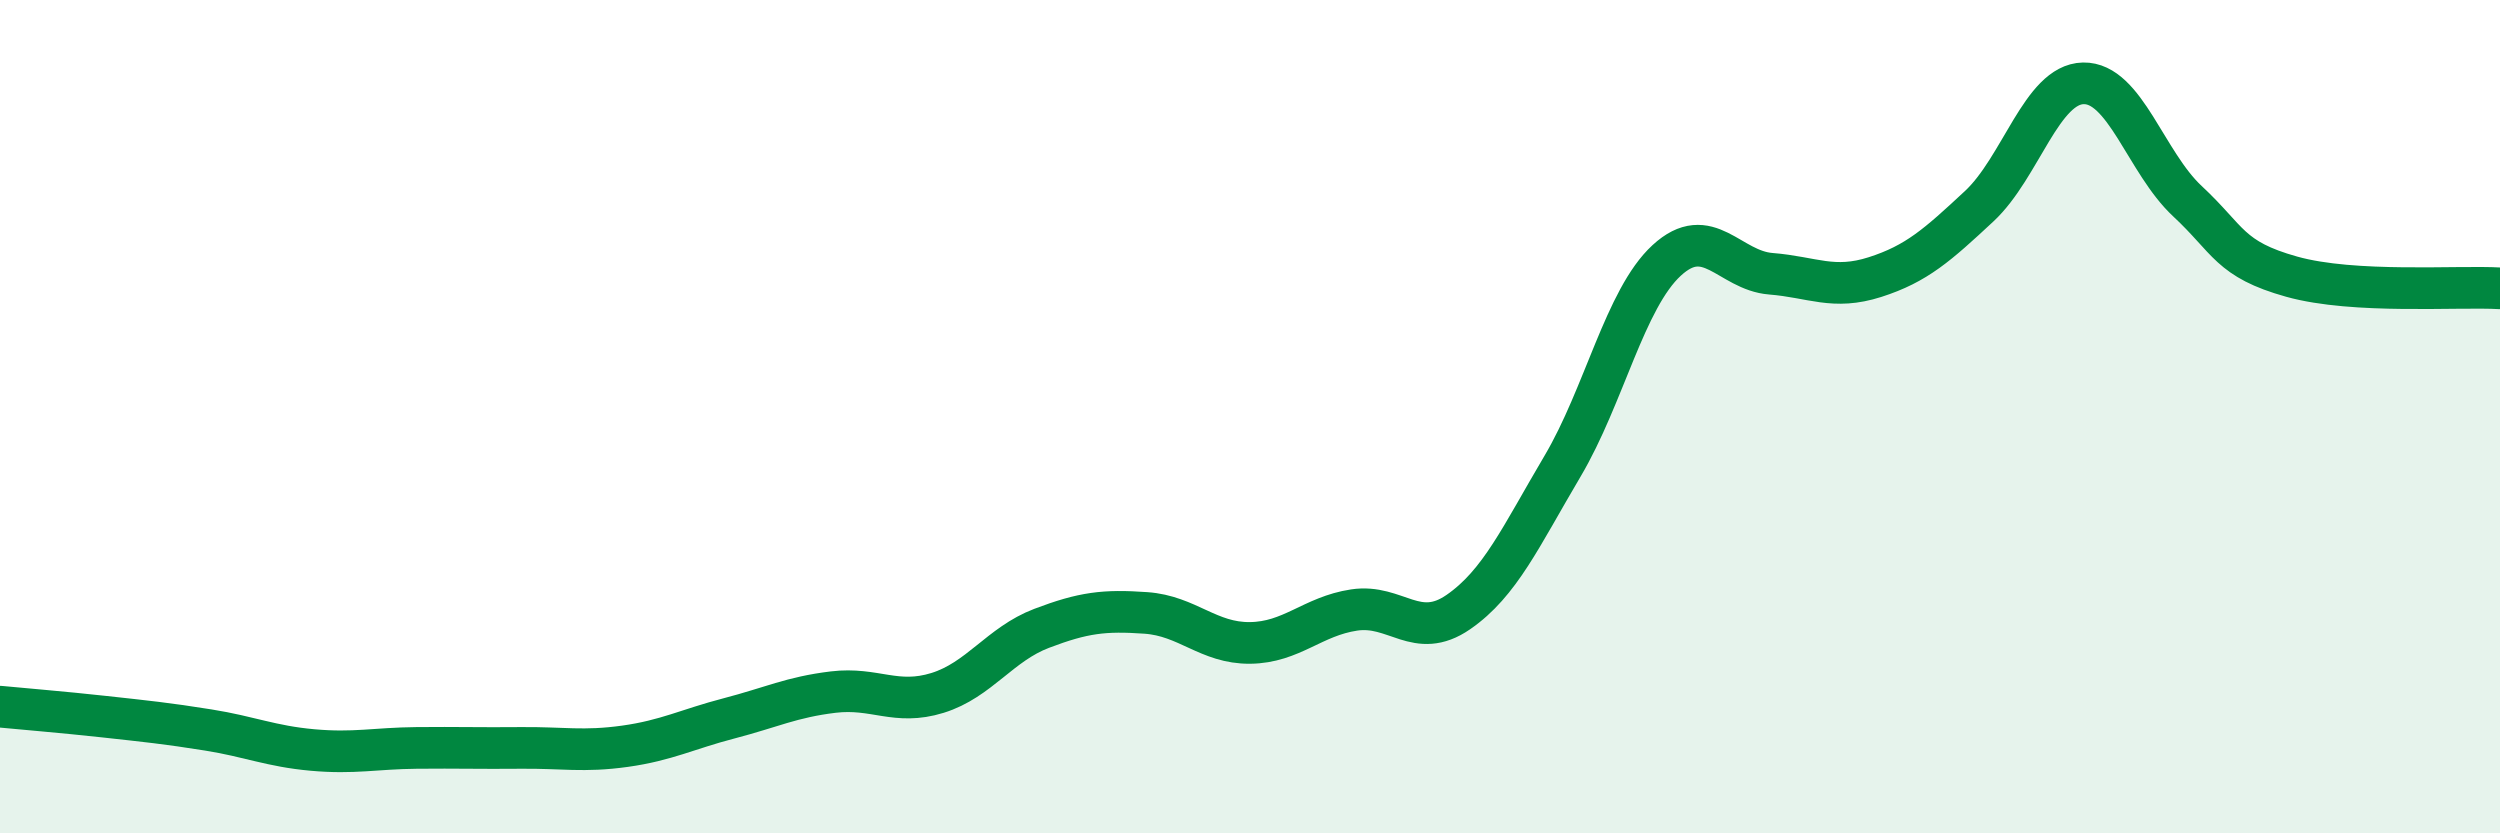 
    <svg width="60" height="20" viewBox="0 0 60 20" xmlns="http://www.w3.org/2000/svg">
      <path
        d="M 0,16.96 C 0.5,17.01 1.5,17.09 2.5,17.2 C 3.5,17.31 4,17.36 5,17.52 C 6,17.68 6.5,17.91 7.5,18 C 8.5,18.09 9,17.96 10,17.95 C 11,17.94 11.5,17.96 12.5,17.95 C 13.5,17.94 14,18.05 15,17.91 C 16,17.77 16.5,17.5 17.5,17.24 C 18.5,16.98 19,16.73 20,16.61 C 21,16.49 21.5,16.94 22.5,16.63 C 23.5,16.32 24,15.46 25,15.08 C 26,14.7 26.5,14.64 27.5,14.71 C 28.5,14.78 29,15.44 30,15.43 C 31,15.42 31.5,14.79 32.5,14.64 C 33.5,14.49 34,15.38 35,14.69 C 36,14 36.5,12.88 37.5,11.19 C 38.5,9.5 39,7.17 40,6.25 C 41,5.33 41.5,6.49 42.5,6.57 C 43.5,6.65 44,6.97 45,6.65 C 46,6.33 46.5,5.88 47.5,4.95 C 48.5,4.02 49,2.02 50,2 C 51,1.98 51.5,3.9 52.5,4.83 C 53.5,5.76 53.5,6.22 55,6.64 C 56.5,7.06 59,6.86 60,6.92L60 20L0 20Z"
        fill="#008740"
        opacity="0.1"
        stroke-linecap="round"
        stroke-linejoin="round"
      />
      <path
        d="M 0,16.96 C 0.5,17.01 1.5,17.09 2.5,17.2 C 3.5,17.31 4,17.36 5,17.52 C 6,17.68 6.5,17.91 7.5,18 C 8.5,18.09 9,17.96 10,17.95 C 11,17.94 11.5,17.96 12.5,17.95 C 13.5,17.94 14,18.05 15,17.91 C 16,17.77 16.5,17.5 17.5,17.24 C 18.5,16.98 19,16.73 20,16.61 C 21,16.49 21.5,16.94 22.5,16.63 C 23.5,16.32 24,15.46 25,15.08 C 26,14.7 26.5,14.64 27.5,14.71 C 28.5,14.78 29,15.44 30,15.43 C 31,15.42 31.5,14.79 32.5,14.64 C 33.5,14.49 34,15.38 35,14.69 C 36,14 36.5,12.88 37.5,11.19 C 38.5,9.5 39,7.17 40,6.25 C 41,5.33 41.5,6.49 42.5,6.57 C 43.5,6.65 44,6.97 45,6.65 C 46,6.33 46.5,5.88 47.5,4.95 C 48.5,4.02 49,2.02 50,2 C 51,1.98 51.5,3.9 52.5,4.83 C 53.5,5.76 53.5,6.22 55,6.64 C 56.5,7.06 59,6.86 60,6.92"
        stroke="#008740"
        stroke-width="1"
        fill="none"
        stroke-linecap="round"
        stroke-linejoin="round"
      />
    </svg>
  